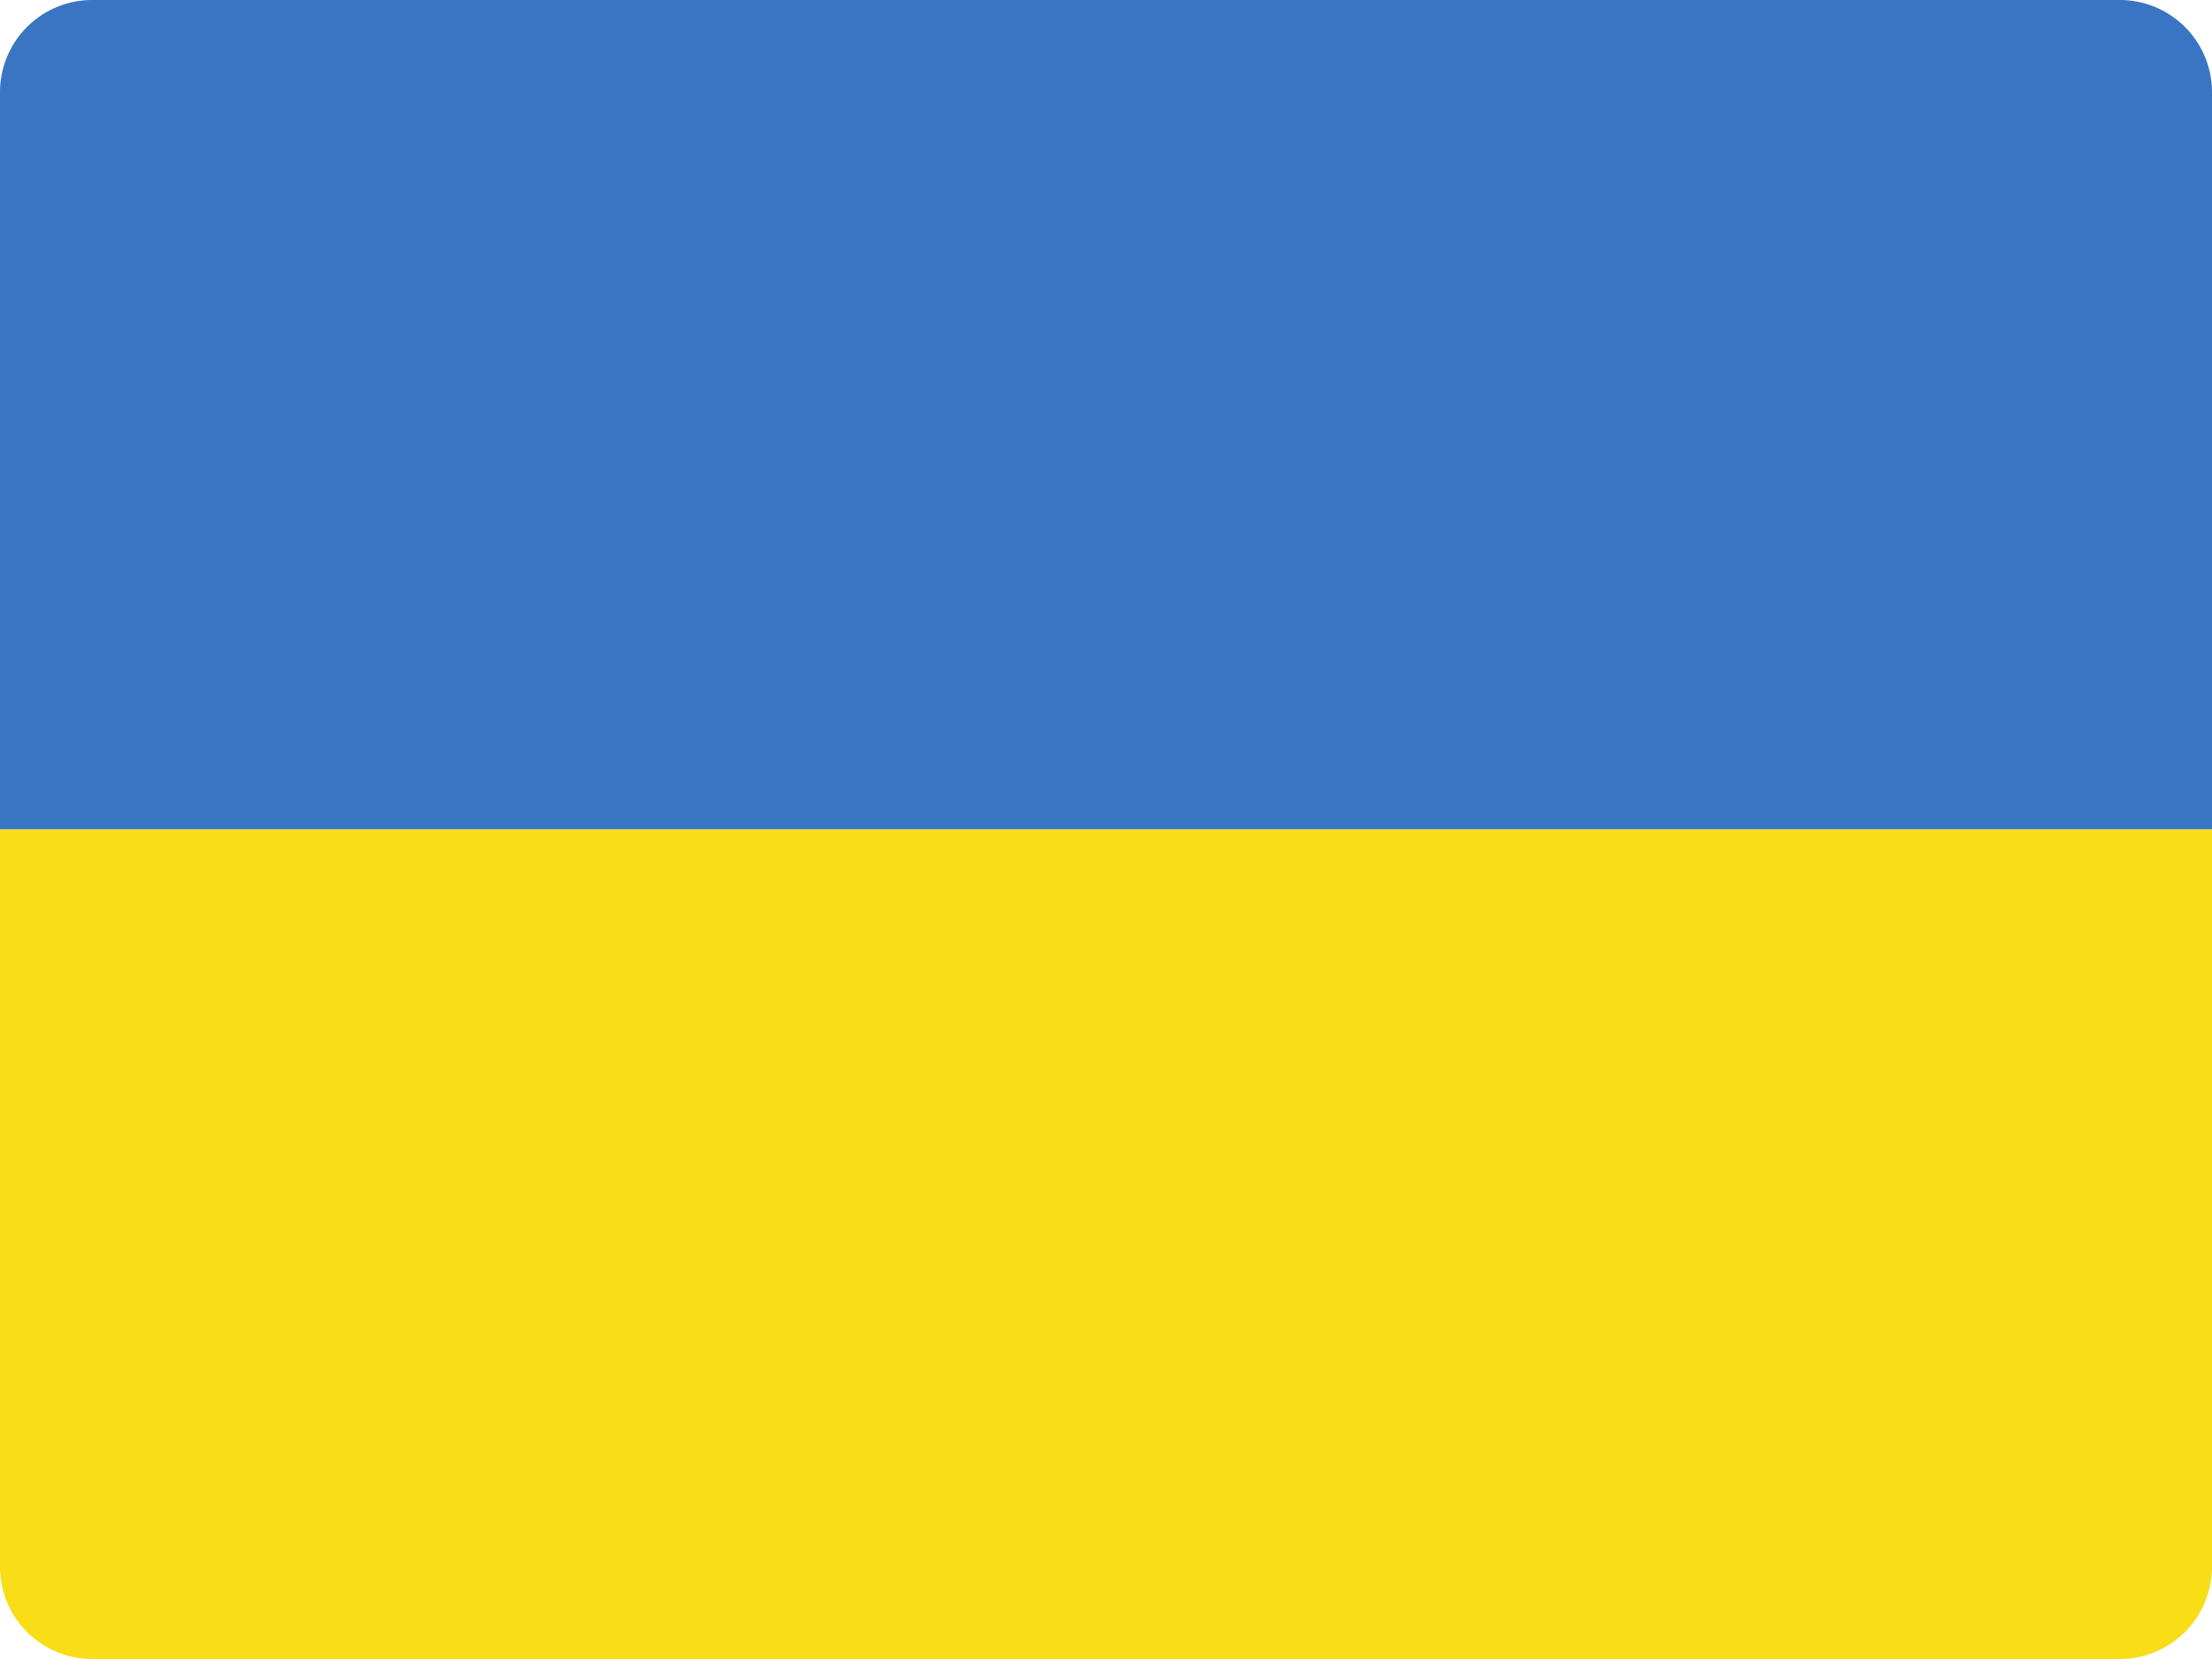 <svg viewBox="0 0 48 36" xmlns:xlink="http://www.w3.org/1999/xlink" xmlns="http://www.w3.org/2000/svg" width="48" height="36"><g fill="none" fill-rule="evenodd"><path d="M48 18H0V2a2 2 0 0 1 2-2h44a2 2 0 0 1 2 2v16Z" fill="#3A75C3"/><path d="M48 34a2 2 0 0 1-2 2H2a2 2 0 0 1-2-2V18h48v16Z" fill="#F9DD17"/></g><script xmlns=""/><script xmlns=""/><link xmlns=""/></svg>